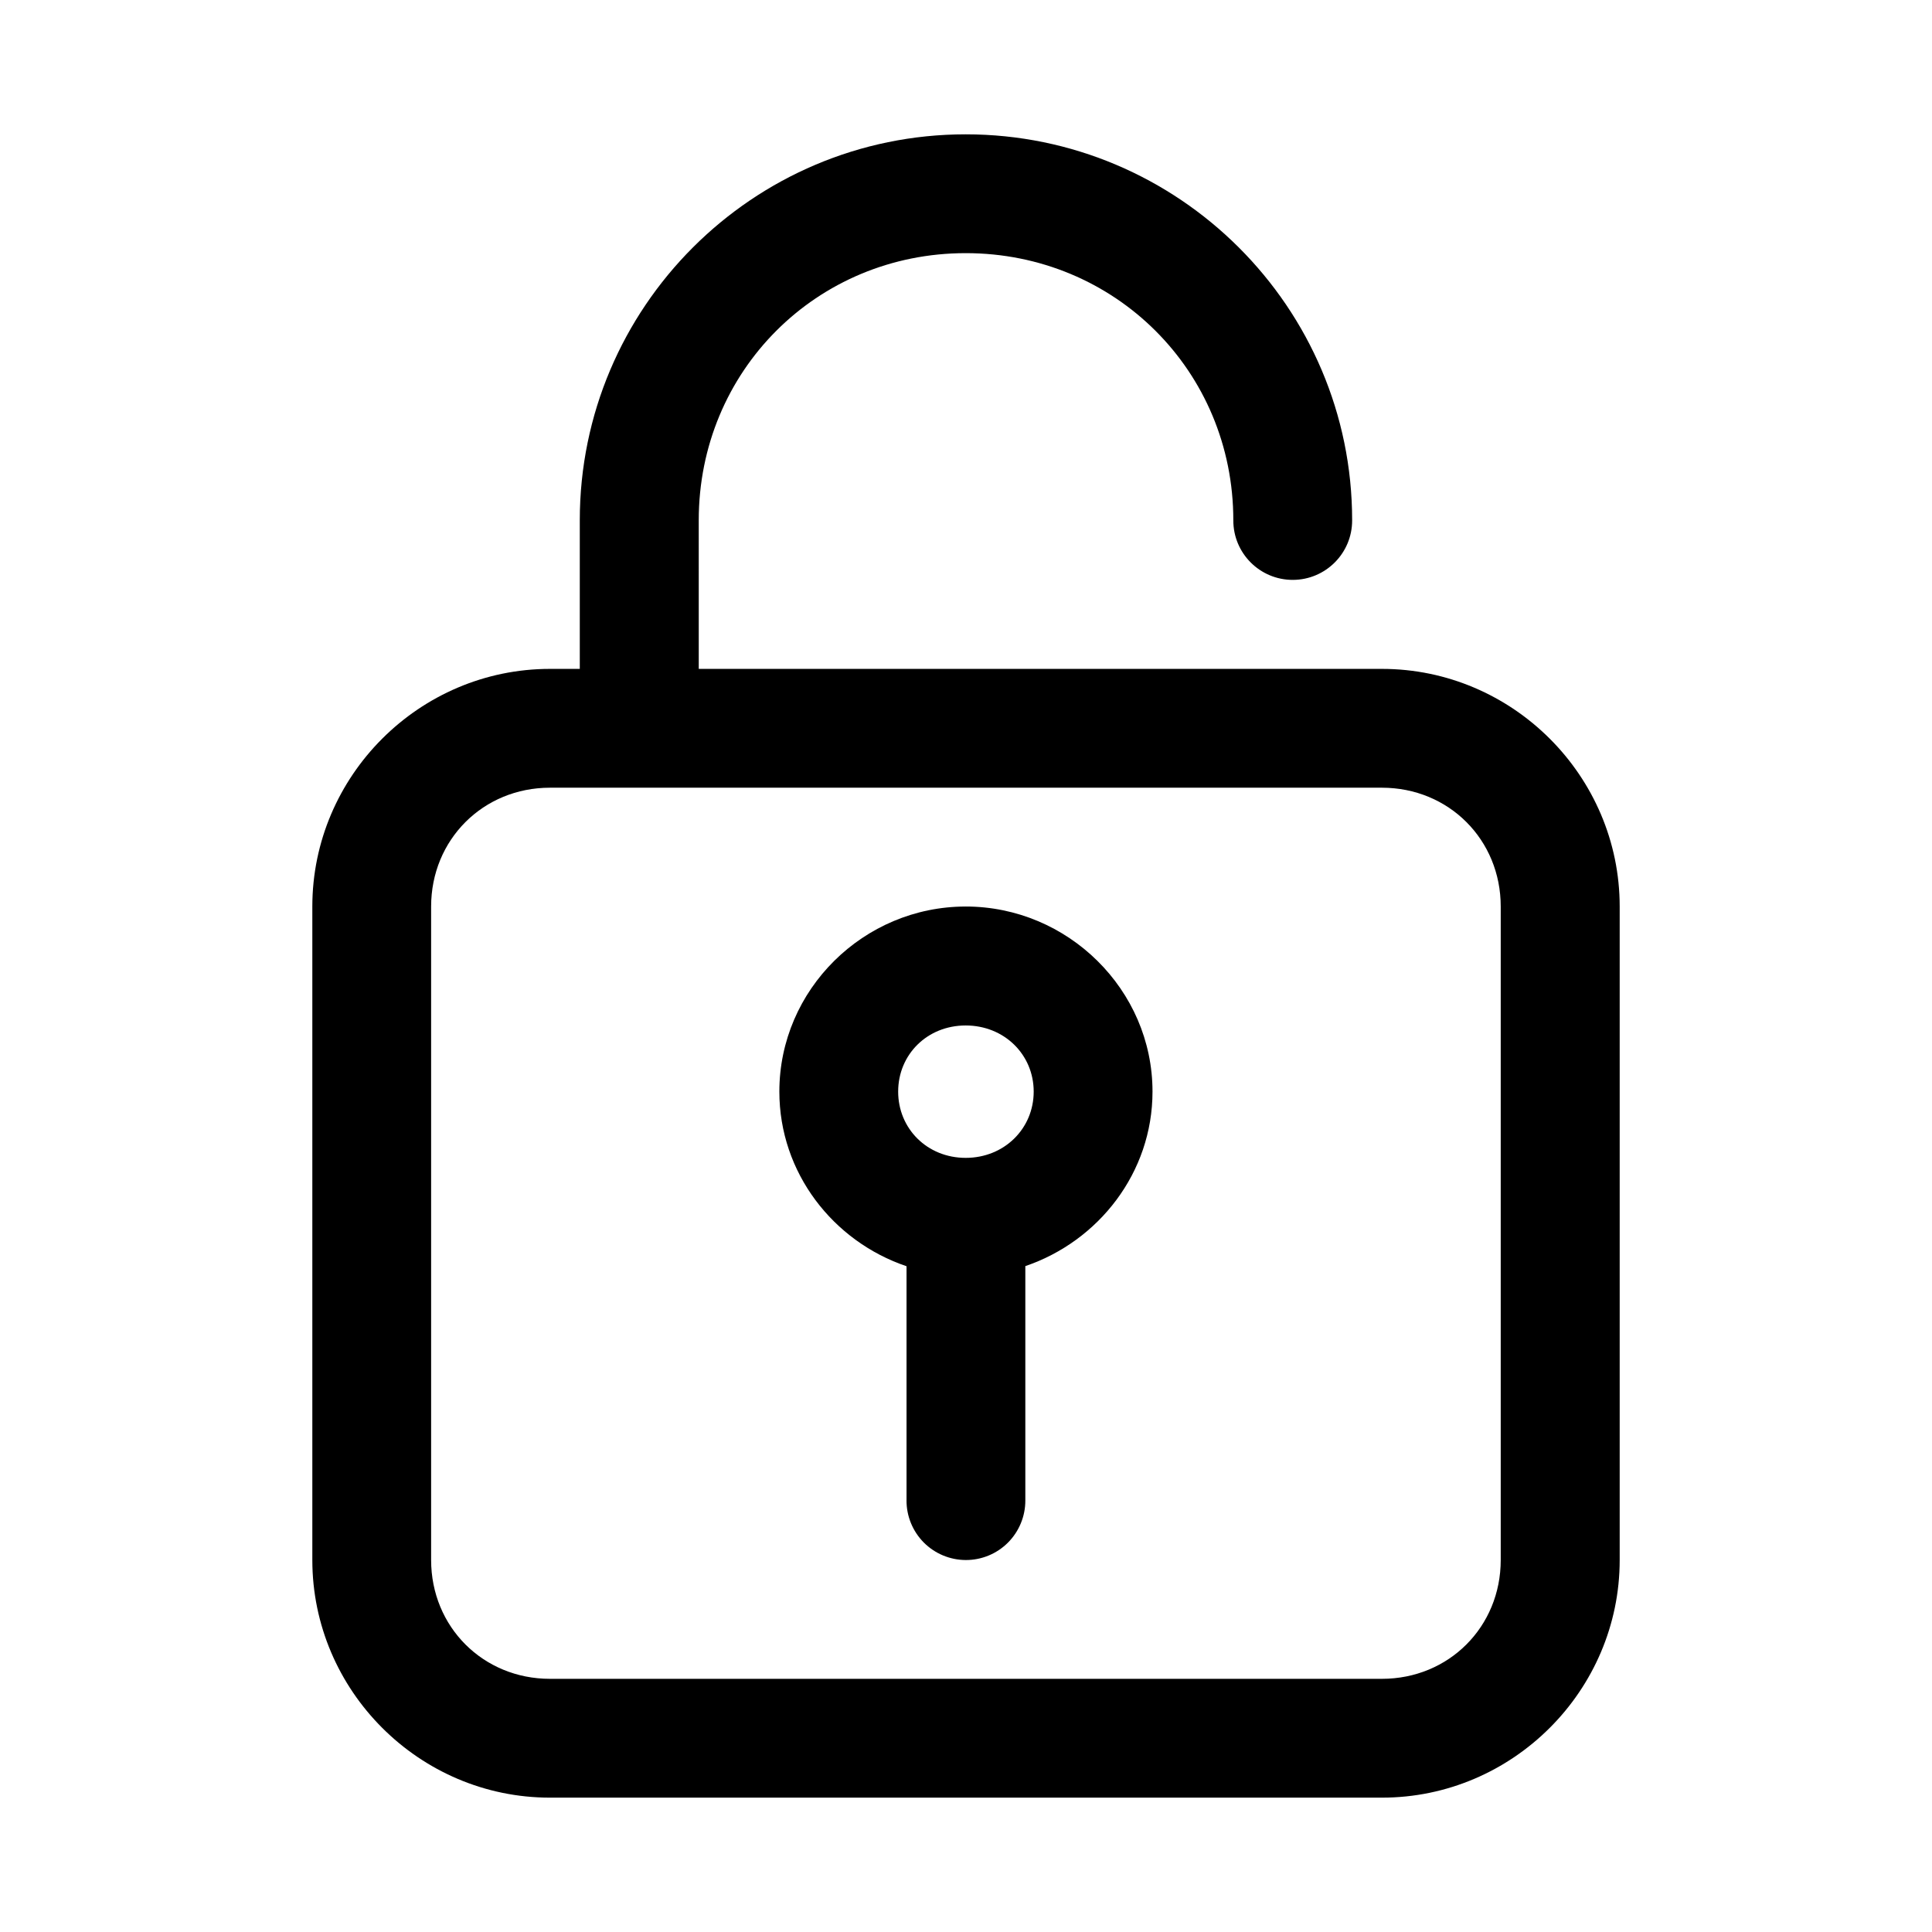 <?xml version="1.0" encoding="UTF-8"?>
<!-- Uploaded to: SVG Repo, www.svgrepo.com, Generator: SVG Repo Mixer Tools -->
<svg fill="#000000" width="800px" height="800px" version="1.1" viewBox="144 144 512 512" xmlns="http://www.w3.org/2000/svg">
 <g>
  <path d="m399.92 179.6c-56.422 0-102.27 45.852-102.27 102.27v39.391h-7.902c-34.617 0-62.977 28.359-62.977 62.977v173.18c0 34.617 28.359 62.977 62.977 62.977h220.48c34.617 0 63.008-28.359 63.008-62.977v-173.18c0-34.617-28.391-62.977-63.008-62.977h-181.05l-0.004-39.391c0-39.523 31.234-70.785 70.758-70.785s70.91 31.266 70.91 70.785c-0.035 8.742 7.062 15.84 15.805 15.805 8.695-0.035 15.715-7.109 15.684-15.805 0-56.422-45.977-102.27-102.4-102.27zm-110.18 173.15h220.48c17.715 0 31.488 13.77 31.488 31.488v173.18c0 17.715-13.77 31.488-31.488 31.488h-220.48c-17.715 0-31.488-13.77-31.488-31.488v-173.18c0-17.715 13.77-31.488 31.488-31.488z"/>
  <path d="m399.92 384.24c-27.043 0-49.383 22.023-49.383 49.047 0 21.527 14.266 39.703 33.703 46.277v62.055h-0.004c-0.016 4.176 1.629 8.188 4.566 11.152 2.941 2.961 6.941 4.637 11.117 4.652 4.195 0.02 8.227-1.641 11.195-4.609 2.965-2.969 4.625-6.996 4.609-11.195v-62.086c19.422-6.602 33.703-24.758 33.703-46.25 0-27.023-22.465-49.047-49.508-49.047zm0 31.52c10.223 0 18.02 7.723 18.02 17.527 0 9.805-7.797 17.559-18.02 17.559s-17.898-7.754-17.898-17.559c0-9.805 7.672-17.527 17.898-17.527z"/>
 </g>
</svg>